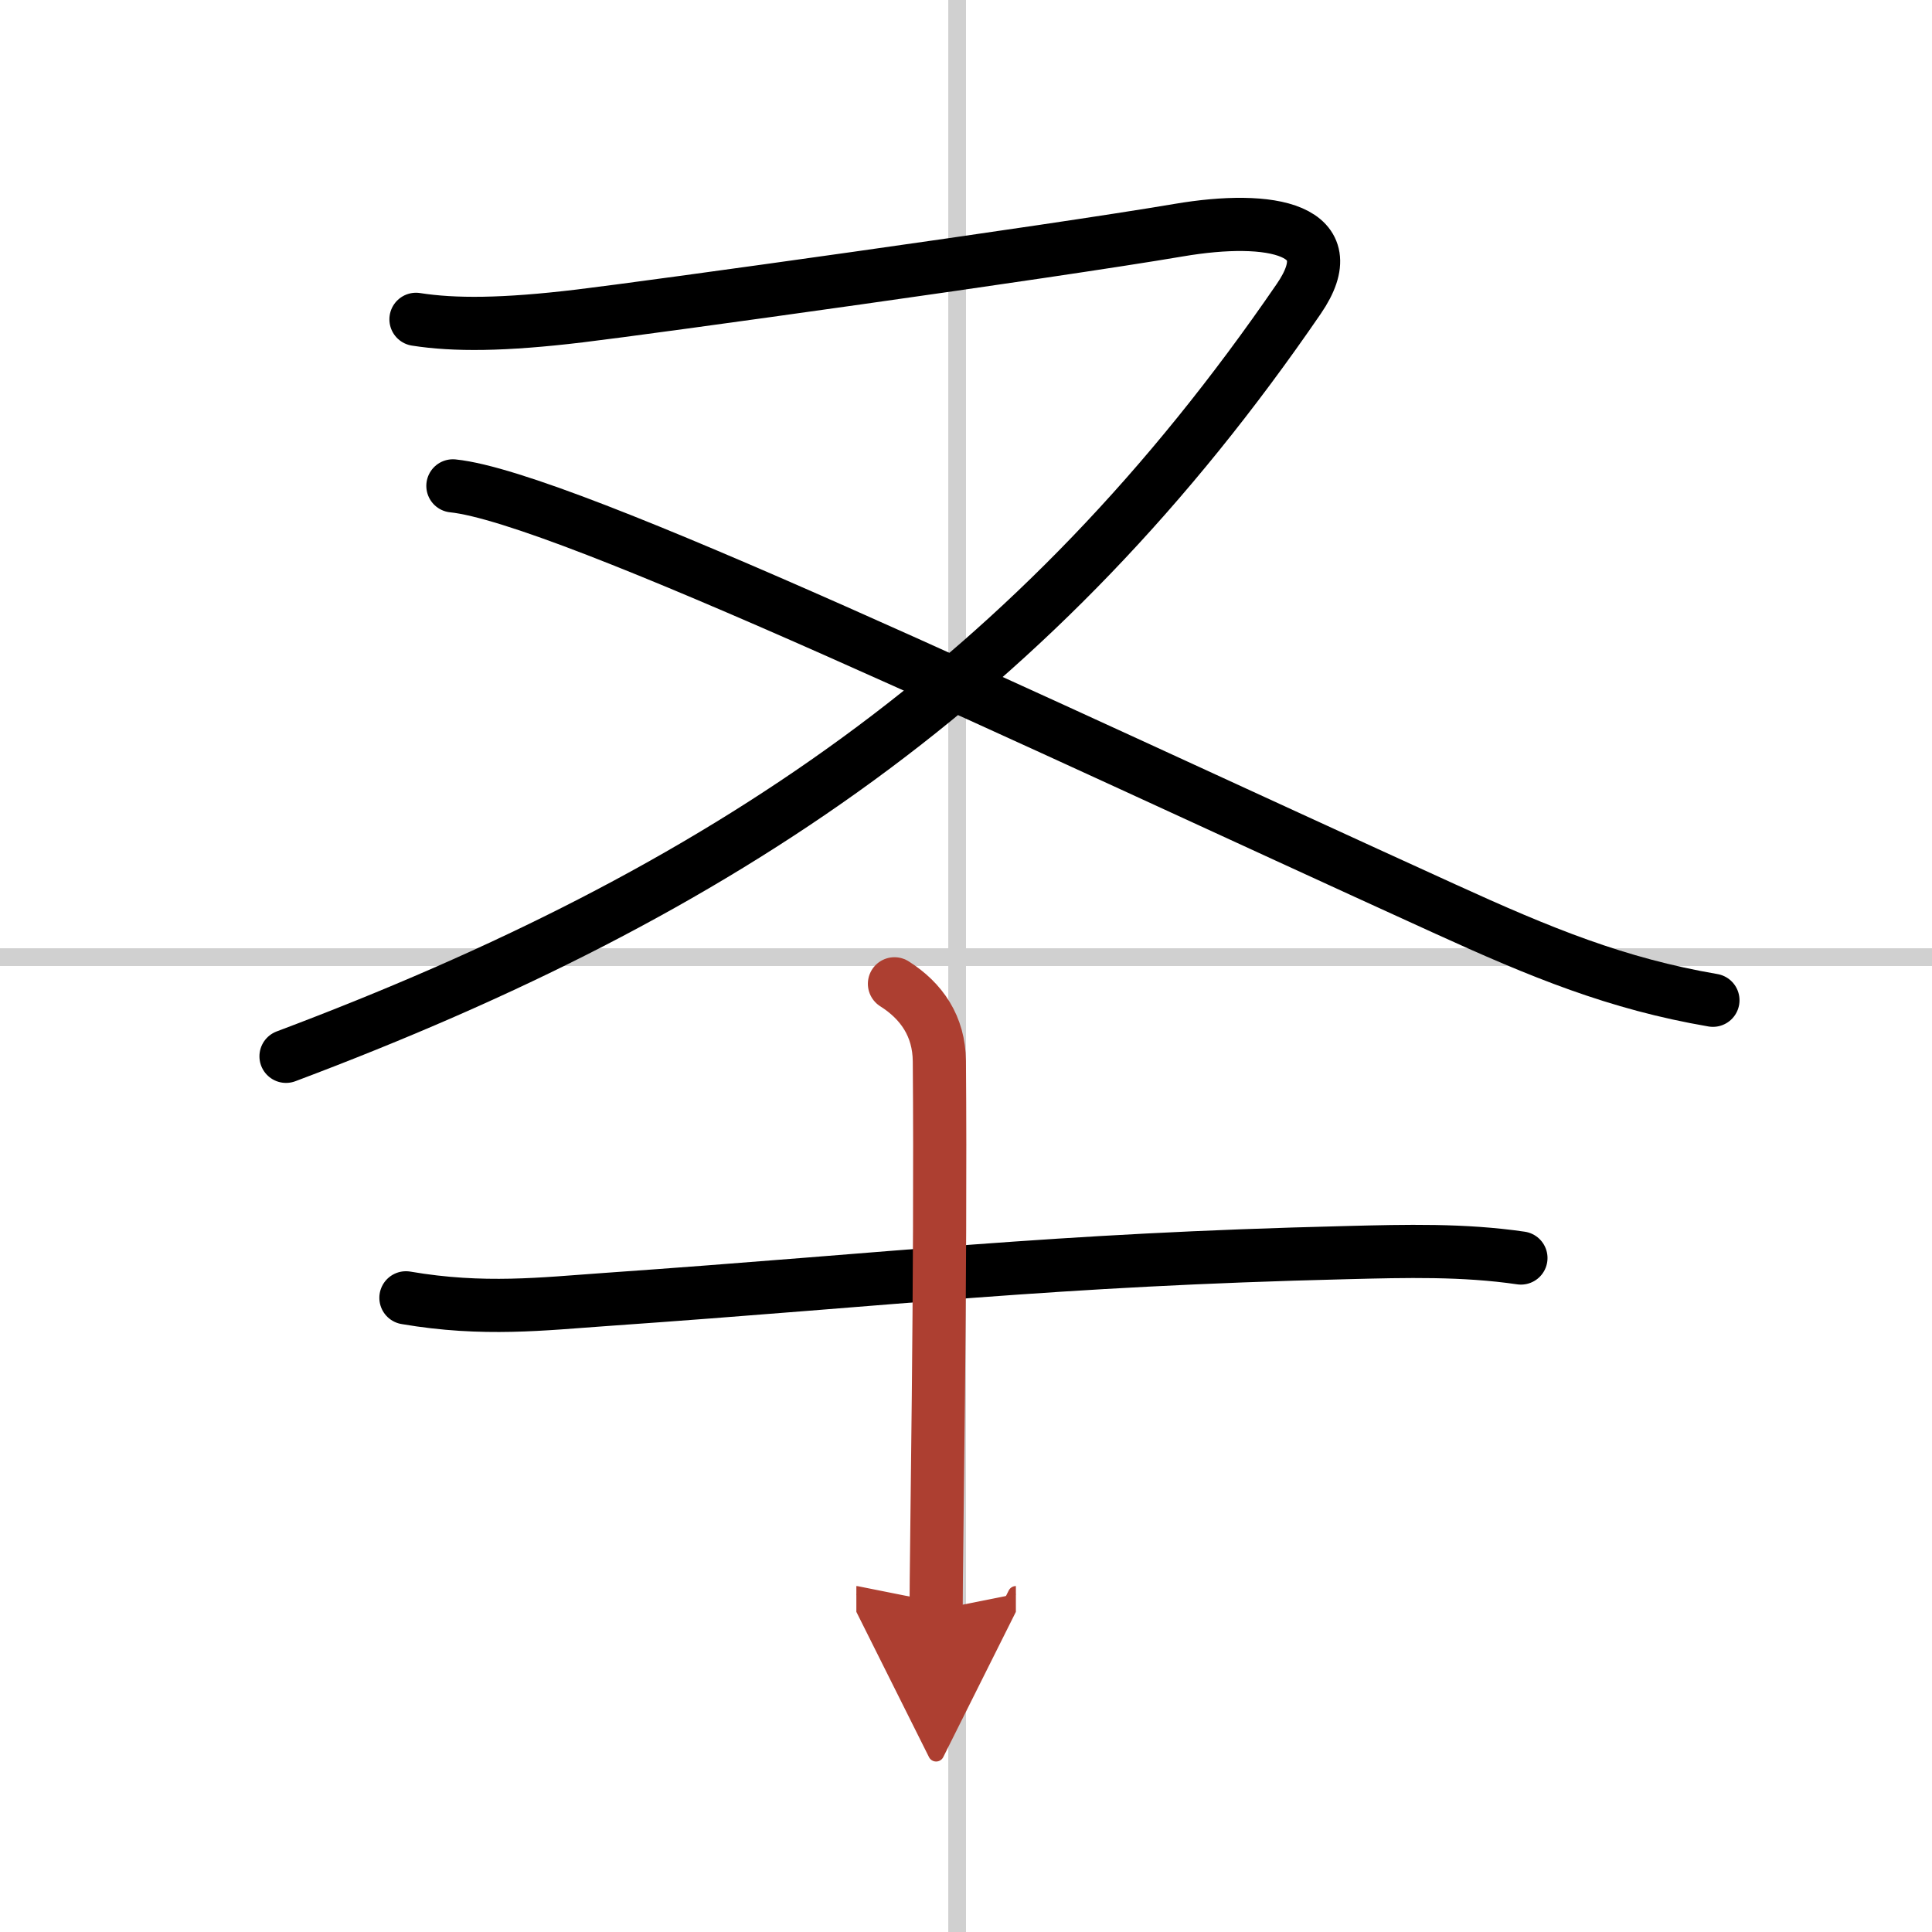 <svg width="400" height="400" viewBox="0 0 109 109" xmlns="http://www.w3.org/2000/svg"><defs><marker id="a" markerWidth="4" orient="auto" refX="1" refY="5" viewBox="0 0 10 10"><polyline points="0 0 10 5 0 10 1 5" fill="#ad3f31" stroke="#ad3f31"/></marker></defs><g fill="none" stroke="#000" stroke-linecap="round" stroke-linejoin="round" stroke-width="3"><rect width="100%" height="100%" fill="#fff" stroke="#fff"/><line x1="54" x2="54" y2="109" stroke="#d0d0d0" stroke-width="1"/><line x2="109" y1="54" y2="54" stroke="#d0d0d0" stroke-width="1"/><path d="m23.469 18.016c2.15 0.337 4.932 0.327 9.232-0.19 3.816-0.453 26.595-3.617 33.794-4.84 5.266-0.896 9.465-0.042 6.782 3.87-14.747 21.523-32.544 33.492-57.14 42.74"/><path d="m25.552 27.412c6.299 0.643 32.544 13.203 55.924 23.843 5.499 2.51 9.748 4.25 15.164 5.178"/><path d="m22.902 73.221c4.366 0.749 7.765 0.337 11.248 0.095 16.564-1.16 25.046-2.236 41.86-2.647 3.316-0.084 6.549-0.169 9.798 0.306"/><path d="m50.464 55.505c1.533 0.97 2.516 2.394 2.533 4.366 0.1 12.127-0.183 27.755-0.183 30.961" marker-end="url(#a)" stroke="#ad3f31"/></g></svg>
